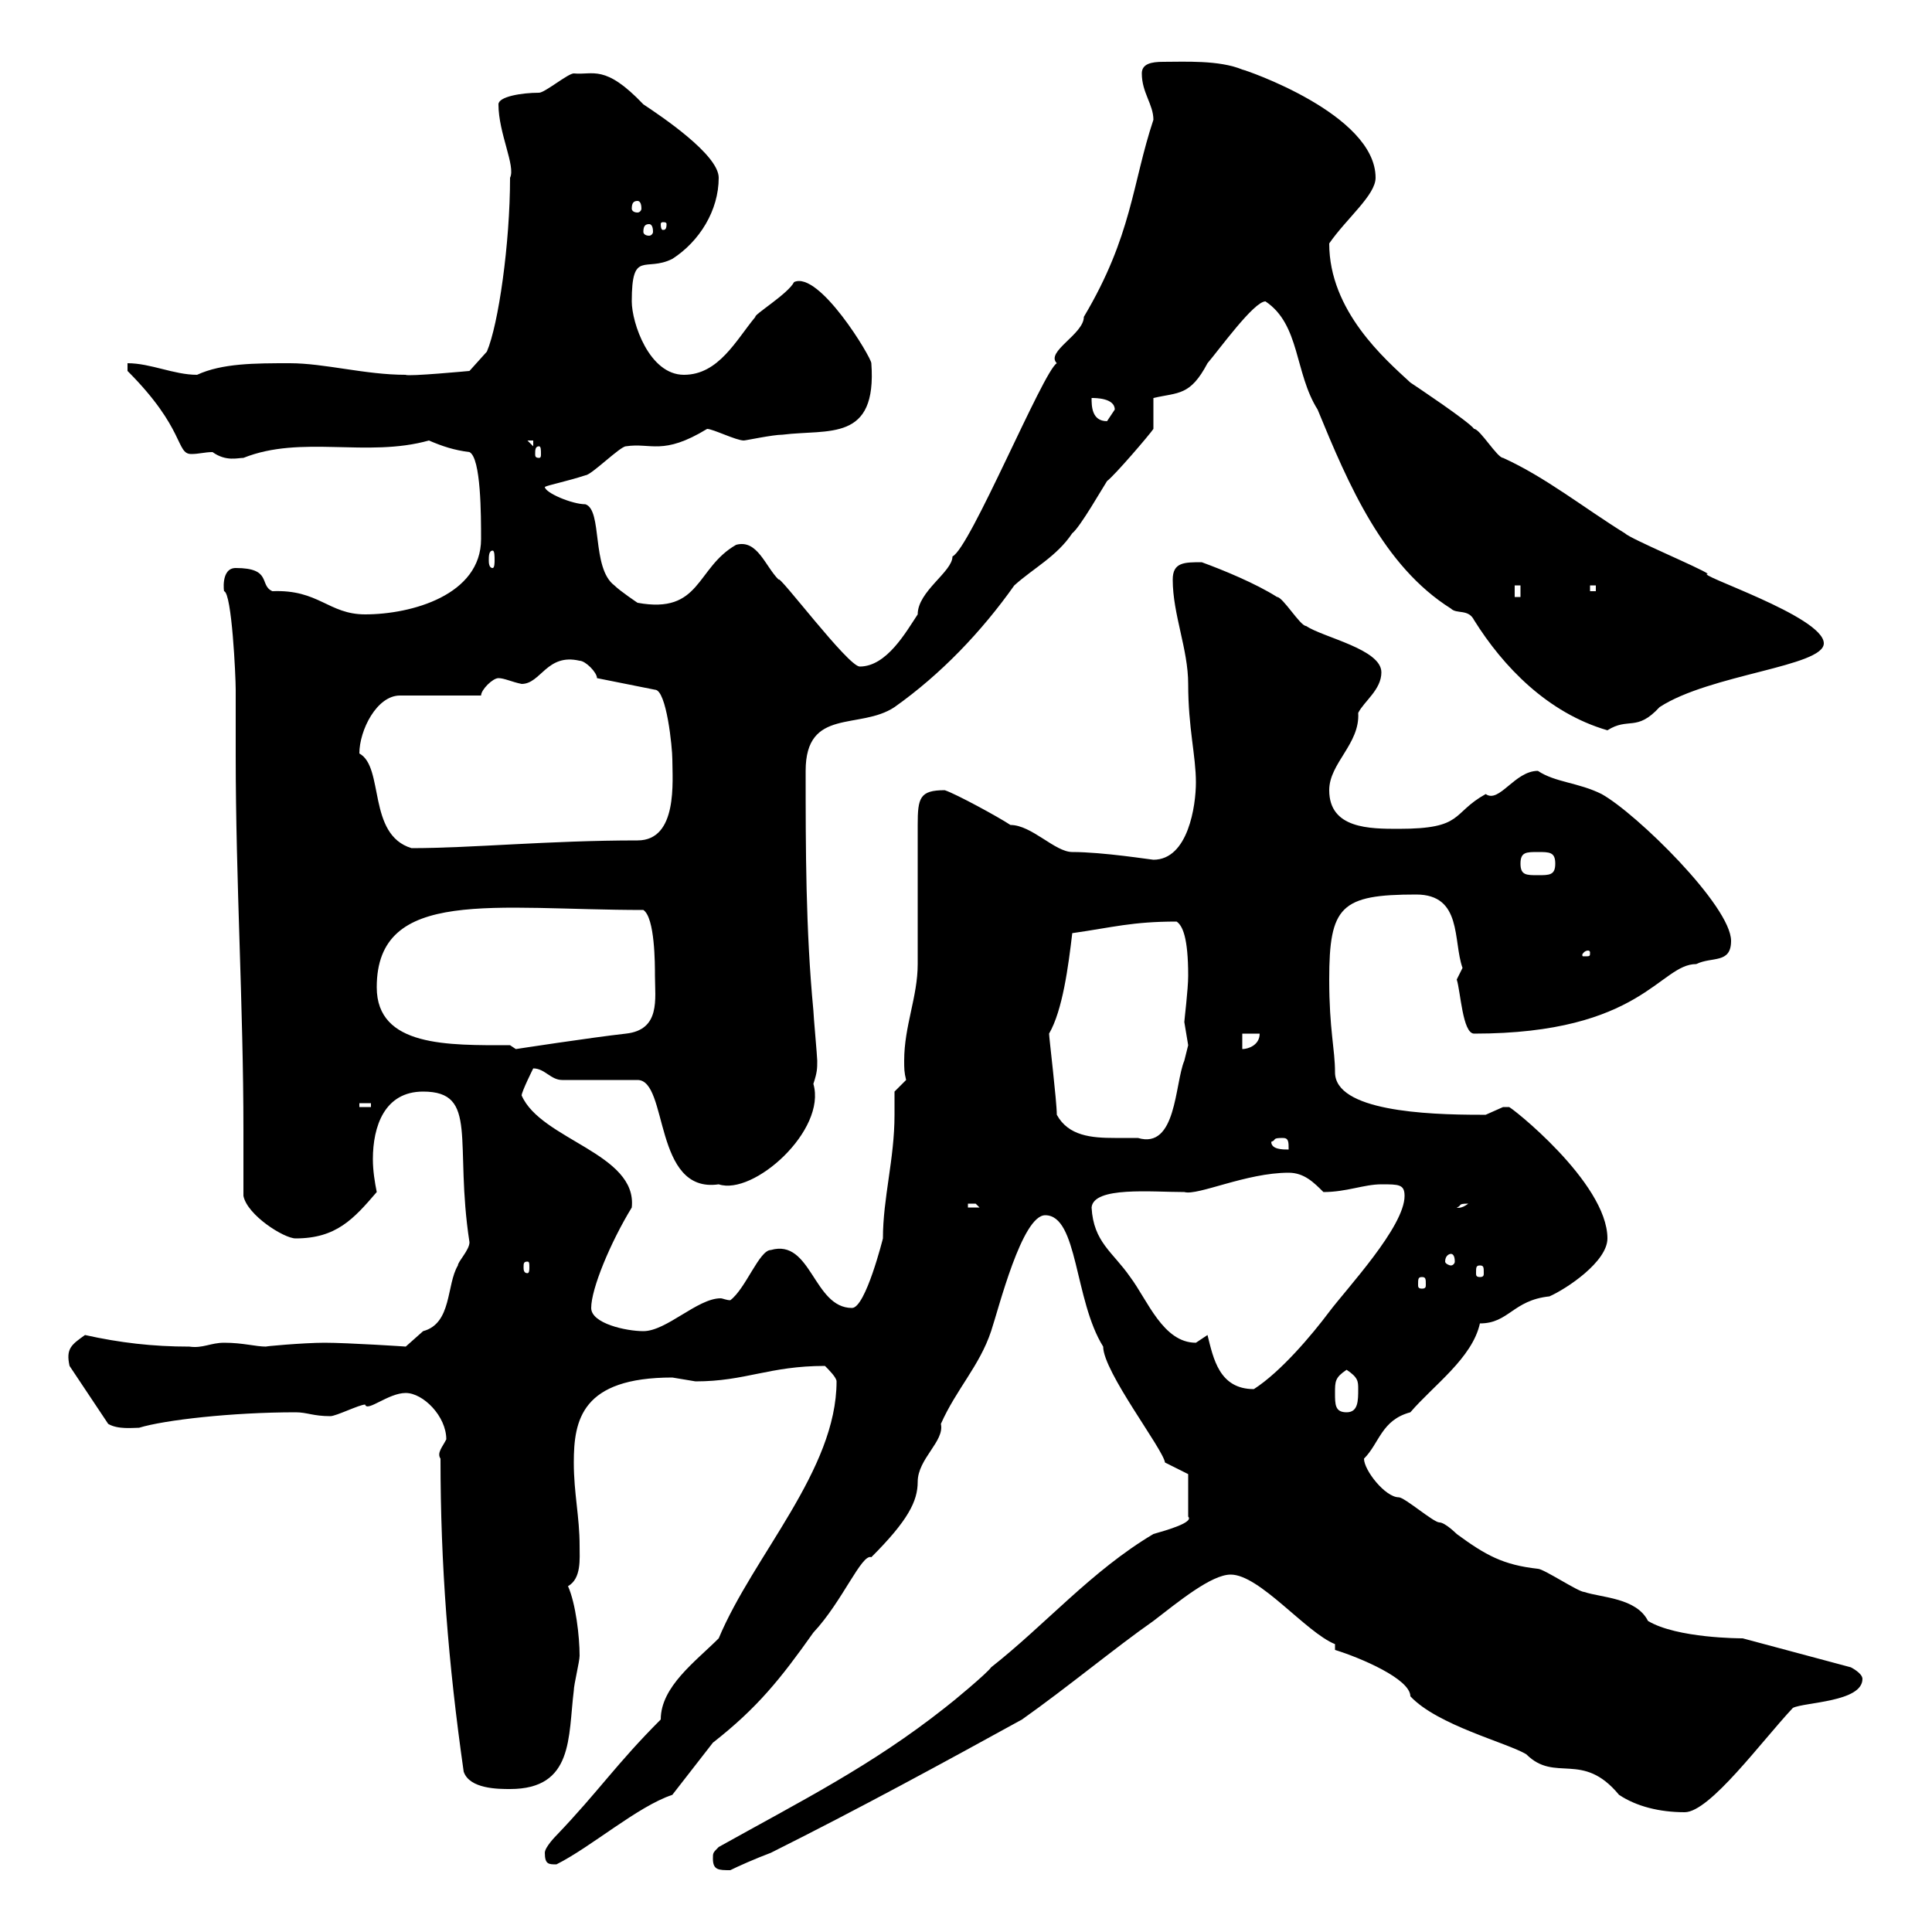 <svg xmlns="http://www.w3.org/2000/svg" xmlns:xlink="http://www.w3.org/1999/xlink" width="300" height="300"><path d="M110.70 288.60C110.70 290.40 111.60 290.40 113.40 290.40C114.60 289.80 117.30 288.60 119.70 287.70C133.50 280.80 146.70 273.60 158.70 267C165.90 261.90 173.10 255.90 179.10 251.70C183 248.70 188.10 244.50 191.10 244.50C195.60 244.50 202.80 253.50 207.30 255.30L207.30 256.20C211.20 257.40 219 260.70 219 263.40C223.20 267.90 234 270.60 237 272.40C241.50 276.90 245.70 271.80 251.40 278.70C254.10 280.50 257.70 281.40 261.60 281.40C265.50 281.40 273.60 270.30 278.40 265.20C280.20 264.30 289.20 264.30 289.20 260.70C289.20 259.80 287.40 258.90 287.40 258.90L270.60 254.40C270.30 254.40 260.40 254.40 255.90 251.70C254.10 248.10 248.70 248.10 246 247.20C245.10 247.20 239.70 243.60 238.80 243.60C233.40 243 230.70 241.50 226.20 238.20C226.20 238.20 224.40 236.40 223.50 236.40C222.60 236.40 218.10 232.50 217.20 232.50C215.10 232.50 211.80 228.30 211.80 226.50C214.20 224.10 214.50 220.50 219 219.30C222.60 215.10 228.60 210.90 229.80 205.50C234.30 205.50 234.90 201.90 240.60 201.30C243.30 200.10 249.60 195.90 249.60 192.30C249.60 183.60 234.30 171.60 234.30 171.90C234.30 171.90 233.40 171.90 233.40 171.90C233.40 171.90 230.70 173.10 230.70 173.10C229.80 173.10 229.80 173.10 229.80 173.10C221.40 173.10 207.30 172.50 207.30 166.50C207.30 162.90 206.40 159.90 206.40 152.10C206.40 140.70 208.20 138.90 219.90 138.90C227.10 138.90 225.60 146.10 227.10 150.30C227.10 150.30 226.20 152.10 226.20 152.10C226.80 153.90 227.10 160.50 228.90 160.50C255 160.50 257.70 149.70 263.40 149.70C265.80 148.50 268.80 149.70 268.80 146.10C268.80 140.70 254.10 126.30 248.70 123.30C245.10 121.50 241.50 121.50 238.80 119.70C235.20 119.70 232.80 124.80 230.70 123.30C225.30 126.30 227.40 128.70 217.20 128.70C212.70 128.70 206.40 128.70 206.40 122.70C206.40 118.50 211.20 115.50 210.90 110.70C211.80 108.90 214.50 107.10 214.50 104.40C214.50 100.80 205.50 99 202.80 97.20C201.90 97.20 199.20 92.70 198.30 92.70C195 90.60 189.90 88.50 186.60 87.30C183.90 87.30 182.10 87.30 182.10 90C182.10 95.40 184.50 100.80 184.50 106.20C184.50 113.10 185.70 117.30 185.70 121.50C185.70 125.10 184.50 133.50 179.10 133.50C178.80 133.50 171.30 132.30 166.50 132.30C163.80 132.30 160.20 128.10 156.90 128.10C155.10 126.90 148.50 123.30 146.70 122.70C142.80 122.70 142.50 123.90 142.50 128.10C142.50 129.90 142.50 147.90 142.50 149.70C142.50 154.80 140.40 159.30 140.40 164.70C140.40 165.90 140.40 166.50 140.70 167.70L138.90 169.50C138.90 170.70 138.90 171.60 138.90 173.10C138.90 180 137.10 186 137.10 192.30C137.10 192.30 134.40 203.10 132.30 203.10C126.30 203.10 126 192.30 119.70 194.10C117.90 194.10 115.80 200.10 113.40 201.90C112.80 201.90 112.20 201.60 111.90 201.60C108.30 201.60 103.50 206.70 99.90 206.70C97.20 206.70 91.80 205.50 91.80 203.10C91.80 200.10 94.80 192.90 98.10 187.50C99 179.10 84 177 81 170.10C81 169.50 82.80 165.90 82.80 165.90C84.60 165.90 85.50 167.70 87.30 167.70L99 167.70C103.80 167.70 101.40 185.40 111.60 183.90C117 185.70 128.40 175.50 126.30 168.30C126.90 166.50 126.90 165.90 126.90 164.70C126.90 164.10 126.30 157.50 126.30 156.90C125.10 144.30 125.10 131.70 125.10 119.70C125.10 109.80 133.50 113.40 138.90 109.80C146.10 104.70 152.40 98.10 157.50 90.90C160.50 88.20 164.10 86.40 166.50 82.80C167.70 81.90 171.30 75.60 171.90 74.70C173.10 73.80 178.50 67.50 179.10 66.60L179.10 61.80C183 60.90 184.80 61.50 187.50 56.40C189.30 54.30 194.70 46.80 196.50 46.80C201.90 50.40 201 57.90 204.60 63.60C209.40 75.30 214.80 87.90 225.30 94.50C226.20 95.40 228 94.50 228.90 96.30C233.40 103.50 240.30 110.70 249.60 113.40C252.90 111.30 254.10 113.70 257.70 109.80C265.50 104.70 283.20 103.50 283.20 99.90C283.20 95.70 262.80 89.10 265.20 89.10C264 88.20 253.20 83.70 252.30 82.80C246 78.90 240 74.10 233.40 71.10C232.50 71.10 229.80 66.60 228.90 66.60C228 65.40 219.90 60 219 59.40C215.10 55.80 206.40 48.30 206.40 37.80C209.10 33.90 213.60 30.30 213.60 27.60C213.60 17.70 193.20 10.80 192.90 10.80C189.30 9.30 183.90 9.60 180.60 9.60C178.80 9.60 177.30 9.90 177.30 11.40C177.30 14.40 179.10 16.20 179.10 18.60C175.80 28.50 175.80 36.60 168.30 49.20C168.30 51.90 162.30 54.60 164.10 56.40C162 57.60 150.60 85.20 147.90 86.40C147.90 88.80 142.50 91.80 142.50 95.40C140.70 98.10 137.70 103.50 133.50 103.50C131.70 103.50 120.90 89.10 120.90 90C118.80 87.90 117.60 83.70 114.30 84.60C108 88.20 108.90 95.40 99 93.60C99 93.60 96.30 91.80 95.40 90.90C91.80 88.20 93.60 79.20 90.90 78.30C88.80 78.30 84.60 76.50 84.60 75.60C85.20 75.30 88.20 74.70 90.90 73.80C91.80 73.80 96.30 69.30 97.20 69.30C101.10 68.70 102.90 70.80 109.80 66.60C110.70 66.60 114.30 68.40 115.50 68.40C115.80 68.40 120 67.50 121.50 67.50C128.70 66.60 136.20 68.70 135.30 56.40C135.30 55.50 127.20 42 123.30 43.80C122.40 45.60 117 48.90 117.30 49.20C114.30 52.80 111.60 58.20 106.20 58.20C100.80 58.20 98.10 50.10 98.10 46.80C98.10 38.70 100.20 42.30 104.40 40.20C108.60 37.50 111.60 32.70 111.60 27.60C111.60 24 102.60 18 99.90 16.20C93.90 9.90 92.10 11.70 89.10 11.40C88.20 11.40 84.60 14.40 83.70 14.40C81 14.40 77.40 15 77.40 16.20C77.40 20.70 80.10 25.80 79.20 27.60C79.20 37.80 77.40 50.40 75.60 54.60L72.90 57.60C72.90 57.60 63.30 58.50 63 58.20C56.70 58.20 50.40 56.40 45 56.40C39.60 56.40 34.50 56.40 30.60 58.20C27 58.20 23.40 56.40 19.80 56.40L19.80 57.60C28.80 66.60 27.30 70.50 29.70 70.50C30.90 70.50 31.80 70.20 33 70.20C35.10 71.70 36.90 71.10 37.80 71.10C46.80 67.50 57 71.10 66.60 68.40C68.70 69.30 70.50 69.90 72.90 70.20C74.70 71.10 74.70 80.10 74.70 83.70C74.70 92.40 63.90 95.40 56.70 95.40C51 95.40 49.50 91.50 42.30 91.80C40.20 90.90 42.30 88.20 36.60 88.20C34.20 88.20 34.80 92.10 34.80 91.80C36 92.10 36.60 105 36.60 107.10C36.60 110.40 36.60 114 36.60 117.30C36.60 136.80 37.80 156.30 37.80 175.50C37.80 179.10 37.80 182.40 37.80 185.70C38.40 188.70 44.10 192.30 45.90 192.30C52.20 192.30 54.90 189.30 58.50 185.10C58.20 183.60 57.90 181.80 57.90 180C57.90 174.90 59.70 169.50 65.70 169.50C74.40 169.50 70.50 177.30 72.90 192.90C72.90 194.10 71.10 195.90 71.10 196.50C69.30 199.50 70.20 205.50 65.70 206.70C65.70 206.70 63 209.10 63 209.10C63.30 209.10 54 208.50 50.40 208.50C47.10 208.50 40.50 209.10 41.40 209.10C39.60 209.10 37.80 208.50 34.80 208.50C32.70 208.50 31.50 209.40 29.40 209.10C23.70 209.10 18.60 208.50 13.20 207.30C11.10 208.80 10.20 209.40 10.80 212.10L16.80 221.10C18.30 222 20.70 221.70 21.60 221.70C25.50 220.50 36 219.30 45.90 219.30C47.70 219.30 48.60 219.90 51.30 219.90C52.20 219.90 55.80 218.10 56.70 218.10C57 219.30 60.30 216.30 63 216.30C65.70 216.30 69.30 219.90 69.30 223.50C68.70 224.70 67.80 225.60 68.40 226.50C68.40 243 69.60 258.30 72 275.10C72.90 277.80 77.40 277.80 79.20 277.80C89.10 277.80 88.20 269.70 89.10 262.50C89.10 261.60 90 258 90 257.10C90 254.10 89.40 249 88.20 246.30C90.30 245.10 90 242.10 90 240C90 235.50 89.10 231.90 89.10 227.10C89.10 220.50 90.30 213.90 104.40 213.90C104.40 213.90 108 214.50 108 214.50C115.80 214.50 119.40 212.10 128.10 212.10C128.70 212.70 129.90 213.90 129.90 214.50C129.90 228.30 117 241.50 111.60 254.40C108 258 102.60 261.90 102.60 267C95.70 273.90 93 278.10 86.40 285C86.40 285 84.60 286.80 84.60 287.70C84.60 289.50 85.20 289.50 86.40 289.50C91.80 286.80 99 280.50 104.40 278.70L110.70 270.60C117.60 265.20 121.20 260.70 126.30 253.50C130.80 248.70 133.80 241.20 135.30 241.80C141 236.10 142.50 233.10 142.50 230.10C142.50 226.50 146.70 223.80 146.10 221.10C148.50 215.70 152.10 212.10 153.90 206.70C155.10 203.10 158.70 188.70 162.30 188.70C167.40 188.70 166.80 201.90 171.30 209.10C171.30 213 180.60 225 180.90 227.10L184.50 228.90L184.50 235.50C185.40 236.40 181.20 237.60 179.10 238.20C169.50 243.90 162.30 252.30 153.90 258.90C153.30 259.80 147.90 264.30 146.70 265.20C135.30 274.20 124.50 279.60 111.60 286.80C110.70 287.70 110.70 287.70 110.70 288.60ZM207.30 216.30C207.30 214.50 207.30 213.90 209.10 212.70C210.90 213.90 210.90 214.50 210.90 215.70C210.90 217.50 210.90 219.30 209.10 219.30C207.30 219.30 207.30 218.10 207.30 216.30ZM187.50 207.30C187.50 207.30 185.70 208.50 185.70 208.50C180.60 208.50 178.20 201.90 175.50 198.30C172.80 194.40 169.80 192.90 169.50 187.50C169.80 184.20 178.80 185.10 183.90 185.10C186 185.70 193.50 182.10 200.10 182.10C202.50 182.10 204 183.60 205.50 185.10C209.10 185.10 211.80 183.90 214.50 183.90C217.20 183.90 218.10 183.90 218.10 185.70C218.10 190.50 209.10 200.10 206.40 203.70C203.70 207.30 198.90 213 194.70 215.70C189.30 215.70 188.40 210.90 187.50 207.30ZM220.80 198.30C221.40 198.30 221.40 198.60 221.40 199.50C221.40 199.80 221.40 200.10 220.80 200.10C220.20 200.10 220.20 199.80 220.20 199.50C220.20 198.60 220.20 198.30 220.80 198.30ZM229.80 196.50C230.40 196.50 230.40 196.80 230.40 197.70C230.40 198 230.40 198.30 229.80 198.30C229.20 198.30 229.20 198 229.20 197.70C229.20 196.80 229.20 196.50 229.80 196.50ZM81.90 195.90C82.20 195.90 82.20 196.20 82.20 196.80C82.20 197.10 82.20 197.70 81.90 197.70C81.30 197.70 81.30 197.10 81.30 196.80C81.30 196.20 81.30 195.90 81.90 195.90ZM225.30 194.70C225.60 194.70 225.90 195 225.90 195.90C225.90 196.20 225.60 196.50 225.30 196.50C225 196.50 224.40 196.20 224.40 195.90C224.40 195 225 194.70 225.30 194.70ZM150.30 186.90C150.30 186.90 150.30 186.90 151.50 186.90C151.50 186.90 152.10 187.50 152.10 187.50L150.30 187.50ZM228 186.90C226.80 187.80 226.20 187.50 226.20 187.50C227.10 187.20 226.20 186.90 228 186.90ZM197.40 177.30C198.30 177 197.40 176.70 199.20 176.70C200.10 176.70 200.10 177.30 200.10 178.50C199.20 178.50 197.40 178.50 197.40 177.30ZM164.10 173.10C164.10 171 162.90 161.10 162.90 160.50C165 156.90 165.90 150 166.50 144.90C172.80 144 175.80 143.10 182.70 143.10C183.60 143.70 184.50 145.50 184.50 151.50C184.50 153.60 183.90 158.40 183.90 158.70C183.90 158.70 184.50 162.30 184.50 162.30C184.50 162.30 183.90 164.70 183.90 164.70C182.40 168.30 182.70 178.50 176.70 176.70C175.50 176.70 174 176.70 173.10 176.70C169.50 176.70 165.90 176.40 164.10 173.10ZM55.80 171.30L57.60 171.30L57.60 171.90L55.80 171.90ZM79.20 162.30C69.60 162.30 58.50 162.60 58.50 153.30C58.50 137.70 76.80 141.30 99.90 141.30C101.70 142.50 101.70 149.70 101.70 151.50C101.70 155.10 102.60 159.90 97.20 160.50C91.80 161.10 80.10 162.90 80.10 162.90ZM192.90 160.50L195.60 160.50C195.60 162.30 193.80 162.90 192.90 162.90ZM246.90 147.90C246.90 148.50 246.90 148.50 246 148.50C245.70 148.50 245.70 148.50 245.70 148.20C245.70 148.20 246 147.60 246.60 147.60C246.60 147.60 246.90 147.60 246.90 147.90ZM236.10 134.10C236.10 132.30 237 132.30 238.80 132.30C240.60 132.30 241.50 132.30 241.50 134.10C241.50 135.90 240.60 135.90 238.80 135.90C237 135.90 236.10 135.90 236.10 134.10ZM55.80 117C55.80 113.40 58.50 108 62.10 108L74.70 108C74.70 107.10 76.50 105.30 77.40 105.30C78.30 105.30 79.50 105.90 81 106.20C84 106.20 84.90 101.40 90 102.60C90.90 102.60 92.70 104.40 92.70 105.30L101.70 107.10C103.50 107.10 104.40 116.10 104.40 117.90C104.40 121.20 105.30 130.50 99 130.50C85.20 130.50 73.20 131.70 63.90 131.70C57 129.60 59.70 119.10 55.80 117ZM235.20 90.90L236.10 90.90L236.10 92.70L235.20 92.70ZM246.90 90.90L247.80 90.90L247.80 91.80L246.90 91.80ZM76.50 85.50C76.80 85.50 76.80 86.40 76.80 87C76.80 87.30 76.80 88.20 76.50 88.20C75.90 88.20 75.90 87.30 75.90 87C75.90 86.40 75.90 85.50 76.50 85.50ZM83.70 69.30C84 69.30 84 69.90 84 70.50C84 70.80 84 71.10 83.70 71.10C83.10 71.10 83.10 70.80 83.10 70.50C83.10 69.90 83.10 69.30 83.70 69.30ZM81.90 68.40L82.80 68.40L82.80 69.30ZM169.50 61.80C170.10 61.80 173.10 61.80 173.10 63.60C173.10 63.60 171.90 65.40 171.90 65.40C169.50 65.40 169.50 63 169.50 61.80ZM100.80 34.80C101.10 34.80 101.40 35.10 101.40 36C101.40 36.30 101.10 36.60 100.80 36.60C100.20 36.60 99.90 36.30 99.90 36C99.90 35.10 100.20 34.80 100.80 34.80ZM103.50 34.80C103.50 35.70 103.20 35.70 102.90 35.70C102.90 35.70 102.60 35.70 102.60 34.80C102.60 34.50 102.90 34.50 102.90 34.50C103.20 34.50 103.50 34.50 103.50 34.80ZM99 31.20C99.30 31.20 99.60 31.50 99.60 32.40C99.60 32.70 99.30 33 99 33C98.40 33 98.10 32.70 98.10 32.40C98.10 31.50 98.40 31.20 99 31.20Z"/></svg>